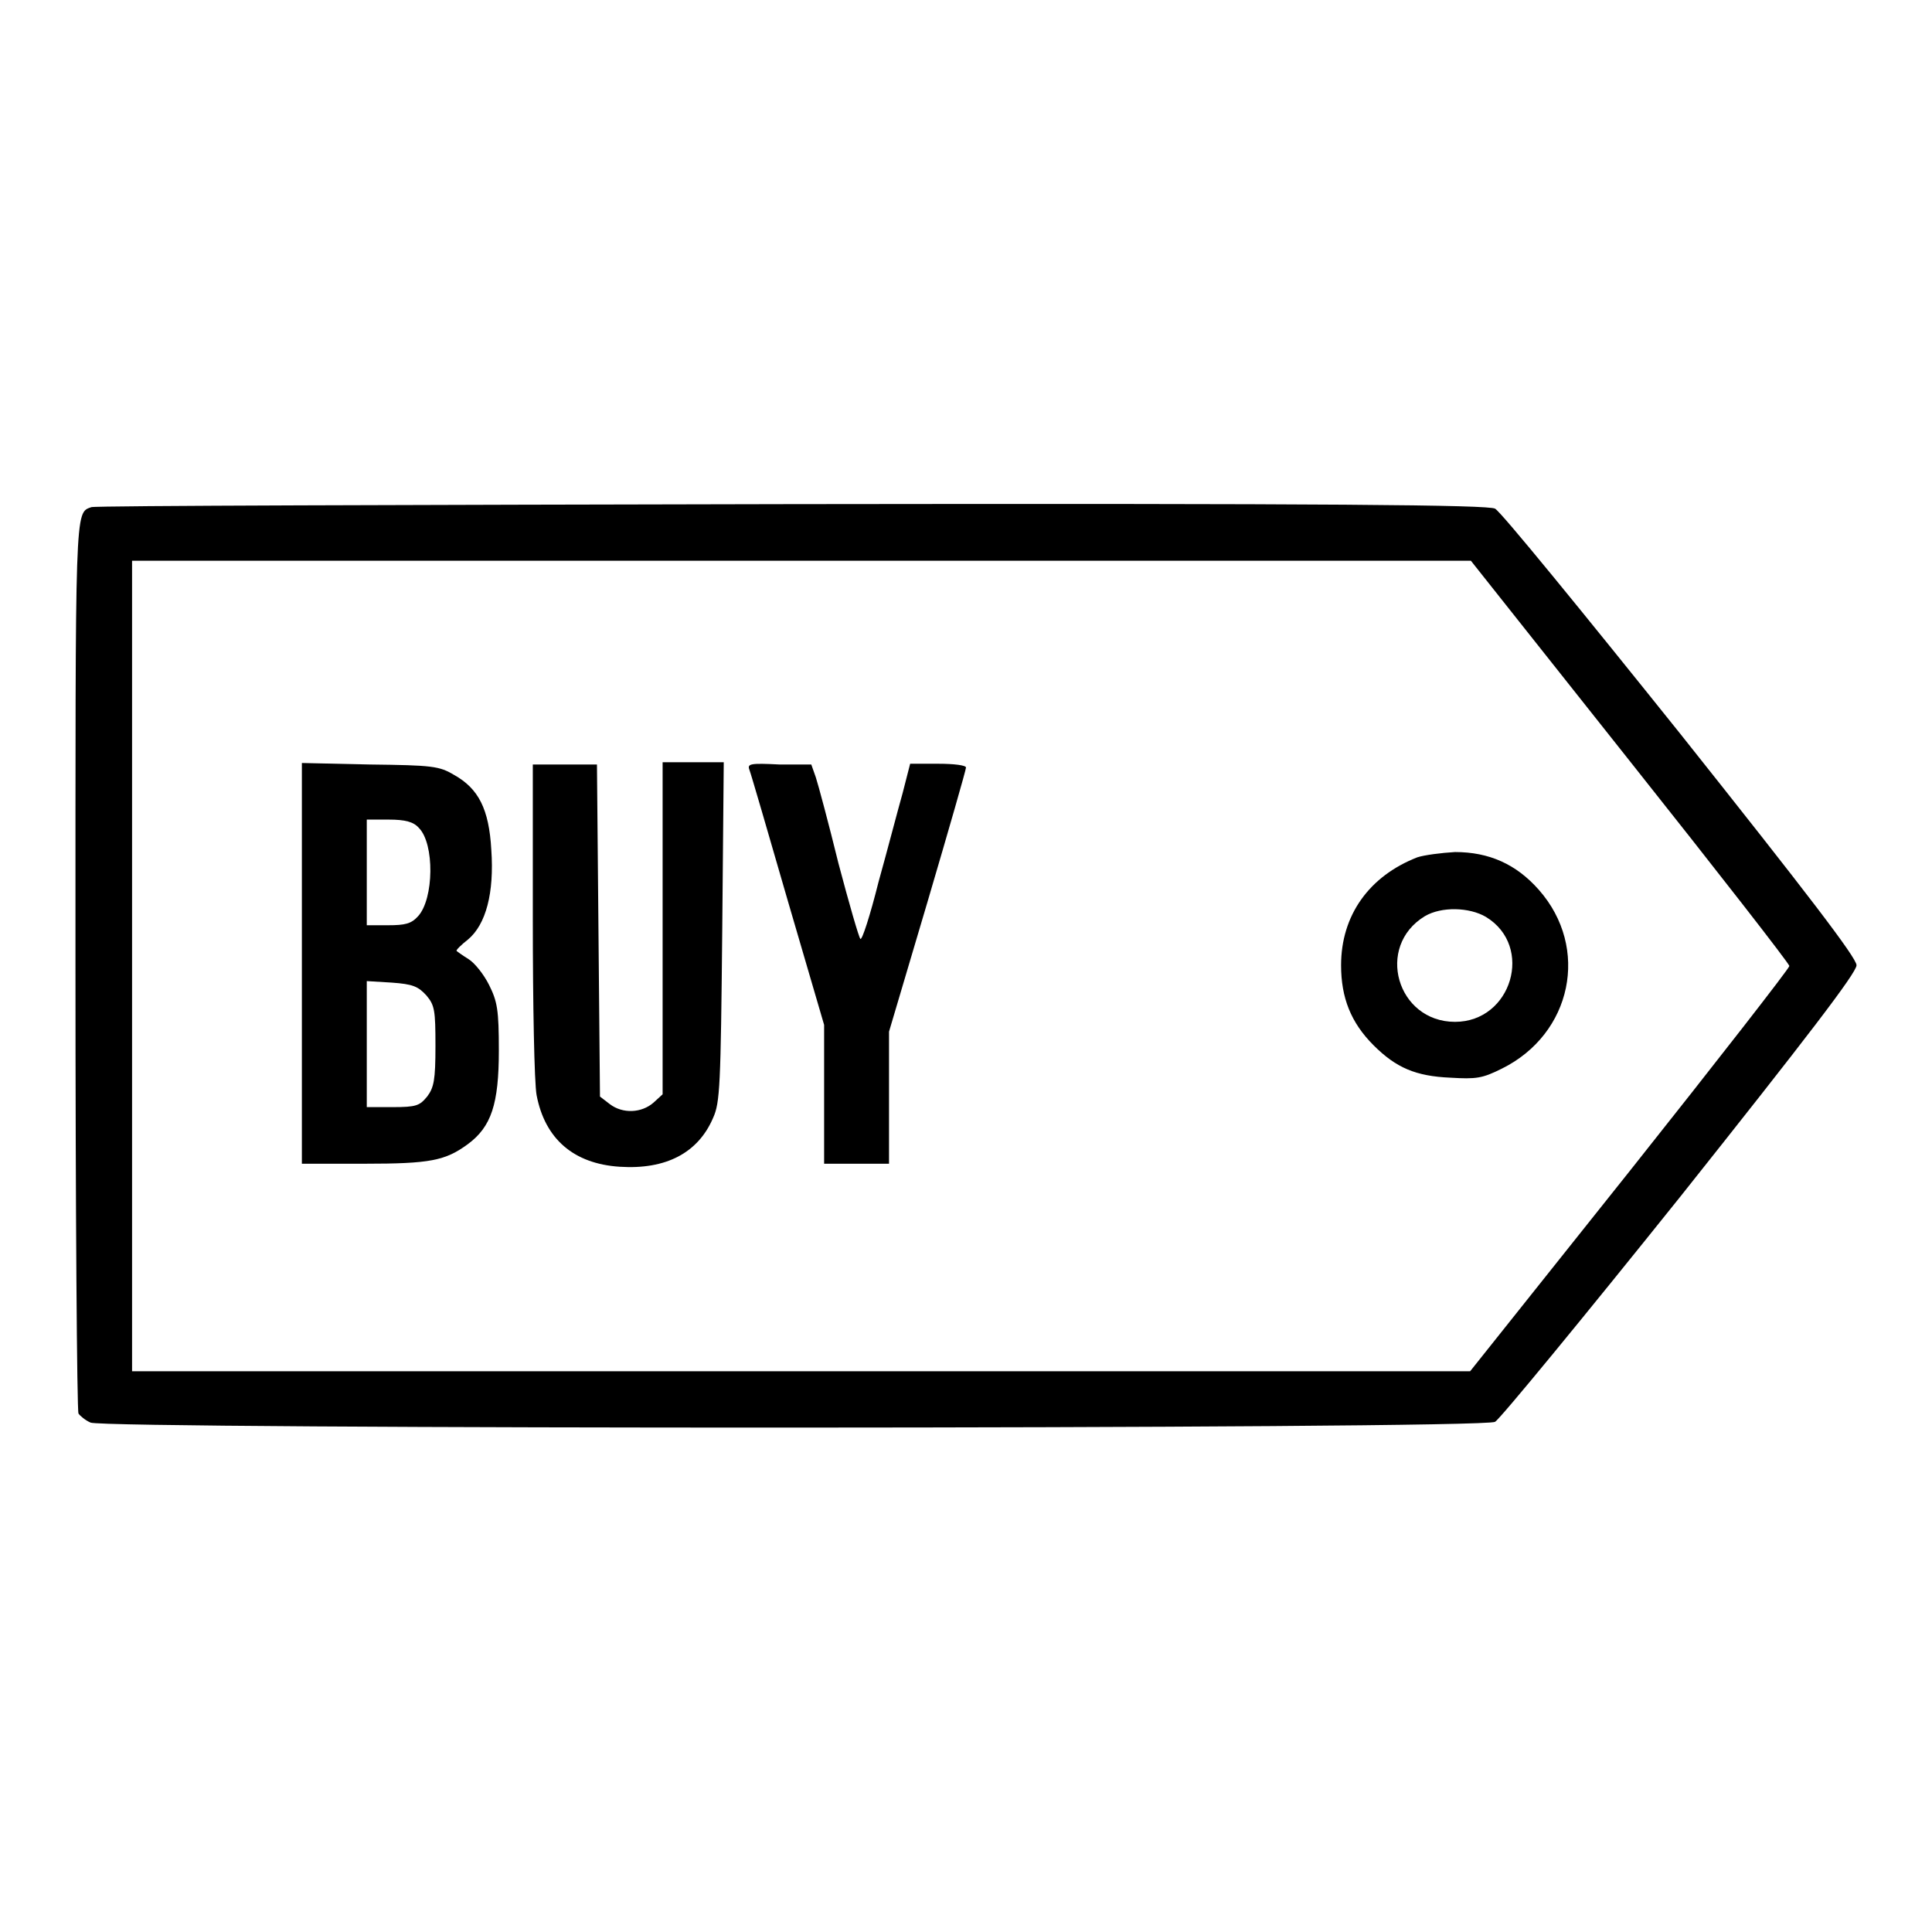 <?xml version="1.0" encoding="utf-8"?>
<!-- Svg Vector Icons : http://www.onlinewebfonts.com/icon -->
<!DOCTYPE svg PUBLIC "-//W3C//DTD SVG 1.1//EN" "http://www.w3.org/Graphics/SVG/1.1/DTD/svg11.dtd">
<svg version="1.1" xmlns="http://www.w3.org/2000/svg" xmlns:xlink="http://www.w3.org/1999/xlink" x="0px" y="0px" viewBox="0 0 256 256" enable-background="new 0 0 256 256" xml:space="preserve">
<g><g><g><path fill="#000000" d="M12.1,67.2C9.9,68,10,66.7,10,127.9c0,32.3,0.2,59.1,0.4,59.4c0.2,0.3,0.9,0.9,1.6,1.2c1.8,0.9,184.5,0.9,186.1-0.1c0.6-0.3,11.7-13.8,24.6-29.9c16.7-21,23.3-29.6,23.3-30.6s-6.6-9.6-23.3-30.6c-12.9-16.1-23.9-29.6-24.6-29.9c-0.9-0.5-21.1-0.7-93.2-0.6C54.4,66.9,12.6,67,12.1,67.2z M216,100.9c11.6,14.6,21.1,26.8,21.1,27.1c0,0.3-9.5,12.5-21.1,27.1l-21.2,26.6h-88.7H17.5v-53.6V74.3h88.7h88.7L216,100.9z"/><path fill="#000000" d="M40,127.6v26.6h8.3c8.7,0,10.7-0.4,13.7-2.6c3.1-2.3,4.1-5.3,4.1-12.4c0-5.4-0.2-6.5-1.3-8.7c-0.7-1.4-1.9-2.9-2.7-3.4c-0.8-0.5-1.5-1-1.6-1.1c-0.1-0.1,0.6-0.8,1.5-1.5c2.4-2,3.5-6.2,3.1-11.9c-0.3-5.4-1.7-8.1-4.9-9.9c-2-1.2-2.9-1.3-11.2-1.4l-9-0.2V127.6z M55.5,109.7c2.1,2.1,2,9.4-0.1,11.7c-0.9,1-1.7,1.2-4,1.2h-2.8v-7v-7h2.9C53.7,108.6,54.8,108.9,55.5,109.7z M56.5,131.9c1.1,1.3,1.2,2,1.2,6.7c0,4.5-0.2,5.5-1.1,6.7c-1,1.2-1.4,1.4-4.6,1.4h-3.4v-8.4V130l3.3,0.2C54.7,130.4,55.4,130.7,56.5,131.9z"/><path fill="#000000" d="M70.6,121.7c0,11.5,0.2,21.8,0.5,23.4c1.1,5.8,4.9,9.1,11,9.5c6.1,0.4,10.4-1.8,12.4-6.5c0.9-2,1-4.2,1.2-24.7l0.2-22.4h-4h-4.1V123V145l-1.2,1.1c-1.6,1.4-4.1,1.5-5.8,0.2l-1.3-1l-0.2-22l-0.2-22h-4.2h-4.3L70.6,121.7L70.6,121.7z"/><path fill="#000000" d="M99.3,102c0.2,0.5,2.5,8.4,5.1,17.4l4.8,16.4v9.2v9.2h4.3h4.3v-8.8v-8.7l5.1-17.2c2.8-9.5,5.1-17.5,5.1-17.8c0-0.3-1.6-0.5-3.7-0.5h-3.7l-1,3.9c-0.6,2.1-2,7.5-3.2,11.8c-1.1,4.4-2.2,7.8-2.4,7.5c-0.2-0.2-1.5-4.7-2.9-10c-1.3-5.3-2.7-10.5-3-11.4l-0.6-1.7h-4.2C99.4,101.1,99,101.2,99.3,102z"/><path fill="#000000" d="M187.8,113.6c-6.4,2.5-10.1,7.7-10.1,14.3c0,4.3,1.3,7.6,4.3,10.6c3,3,5.6,4.1,10.2,4.3c3.4,0.2,4.2,0.1,6.8-1.2c9.3-4.6,11.7-16,4.9-23.7c-3-3.4-6.6-5-11.1-5C191,113,188.7,113.3,187.8,113.6z M196.9,121.5c6.4,3.9,3.4,13.9-4.1,13.9c-7.7,0-10.6-10-4-14C191,120.1,194.7,120.2,196.9,121.5z"/></g></g></g>
</svg>